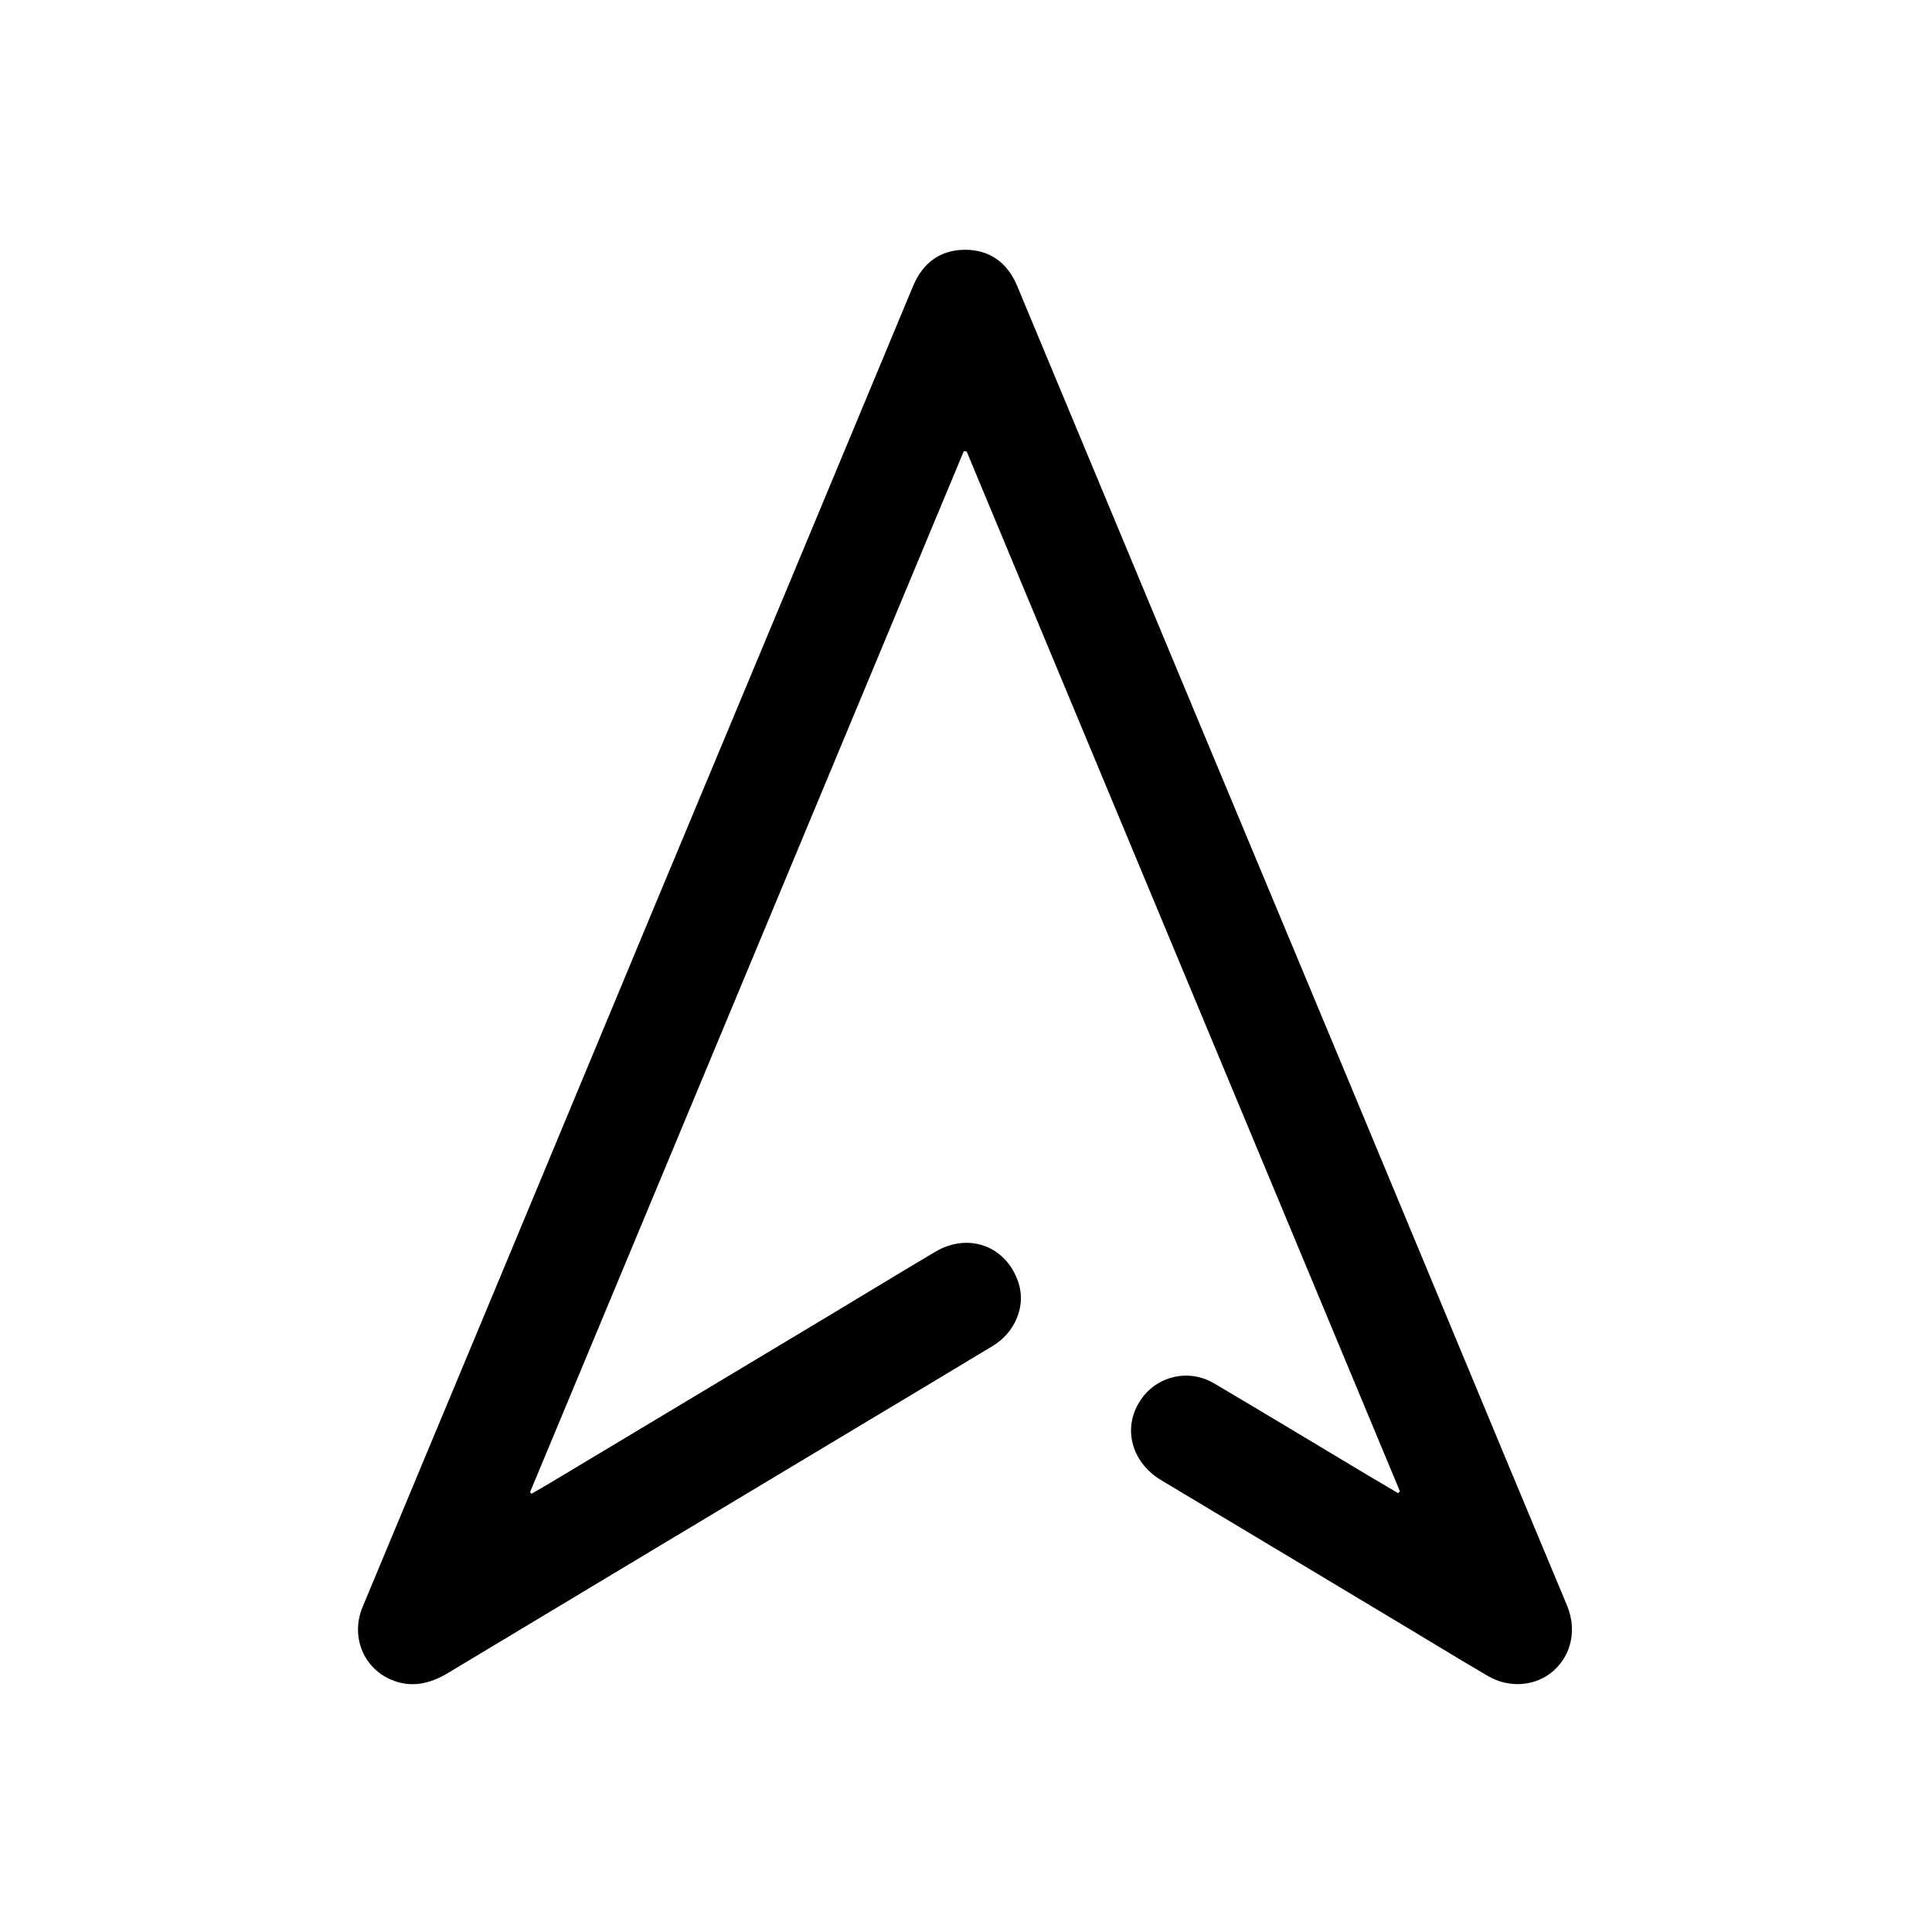 <?xml version="1.0" encoding="UTF-8"?>
<svg xmlns="http://www.w3.org/2000/svg" version="1.1" viewBox="0 0 256 256">
  <!-- Generator: Adobe Illustrator 28.6.0, SVG Export Plug-In . SVG Version: 1.2.0 Build 709)  -->
  <g>
    <g id="Warstwa_1">
      <path d="M207.622,212.696c-2.626-6.277-5.247-12.555-7.861-18.837-7.082-17.02-14.15-34.046-21.24-51.063-6.943-16.666-13.91-33.322-20.858-49.986-7.636-18.313-15.259-36.631-22.893-54.945-1.297-3.11-3.68-4.758-6.846-4.769-3.226-.012-5.612,1.633-6.934,4.805-5.673,13.612-11.337,27.227-17.012,40.838-5.88,14.101-11.777,28.196-17.653,42.299-6.622,15.892-13.224,31.793-19.845,47.685-6.139,14.735-12.299,29.462-18.433,44.199-1.579,3.792-.005,7.982,3.708,9.614,2.638,1.159,5.159.617,7.608-.857,18.215-10.964,36.453-21.889,54.684-32.827,5.838-3.503,11.684-6.992,17.508-10.516,2.96-1.791,4.364-5.236,3.438-8.237-1.521-4.926-6.584-6.885-11.065-4.231-4.614,2.732-9.19,5.527-13.787,8.287-12.421,7.455-24.843,14.906-37.267,22.356-.81.486-1.636.946-2.454,1.417-.062-.071-.123-.143-.185-.214,19.159-45.98,38.318-91.96,57.477-137.941.126.02.253.04.379.06,19.137,45.929,38.274,91.857,57.411,137.786l-.257.226c-1.3-.767-2.604-1.528-3.899-2.303-6.822-4.081-13.624-8.193-20.468-12.236-3.293-1.945-7.389-1.046-9.577,1.97-2.662,3.67-1.516,8.418,2.584,10.87,10.572,6.323,21.134,12.664,31.699,18.999,3.848,2.307,7.676,4.648,11.546,6.919,2.887,1.695,6.406,1.376,8.728-.687,2.409-2.141,3.089-5.519,1.766-8.681Z"/>
    </g>
  </g>
</svg>